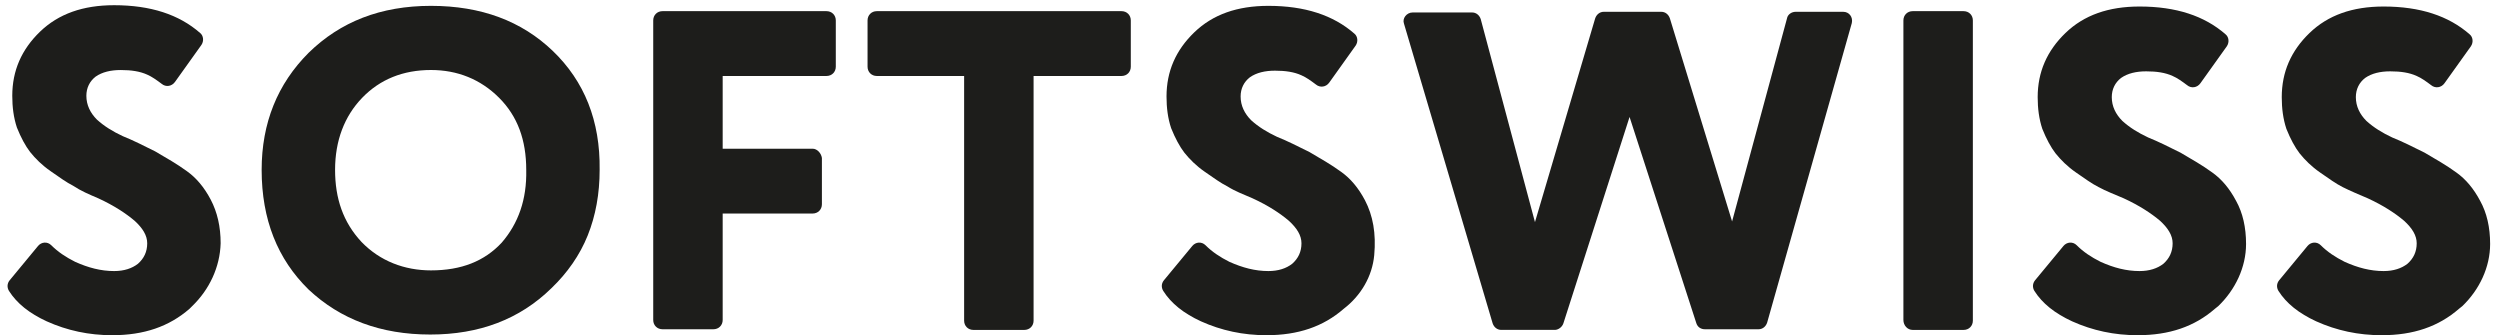 <svg width="97" height="13" viewBox="0 0 97 13" fill="none" xmlns="http://www.w3.org/2000/svg">
<path d="M21.444 1.972C20.238 0.818 18.672 0.227 16.722 0.227C14.771 0.227 13.206 0.843 11.974 2.049C10.768 3.255 10.152 4.769 10.152 6.591C10.152 8.515 10.768 10.055 11.974 11.235C13.206 12.39 14.771 12.98 16.696 12.98C18.595 12.98 20.161 12.39 21.393 11.184C22.009 10.594 22.497 9.901 22.805 9.131C23.113 8.361 23.266 7.515 23.266 6.591C23.292 4.692 22.676 3.153 21.444 1.972ZM19.468 9.413C18.801 10.132 17.903 10.491 16.722 10.491C15.695 10.491 14.746 10.132 14.027 9.388C13.309 8.618 13.001 7.694 13.001 6.591C13.001 5.462 13.36 4.513 14.053 3.794C14.746 3.076 15.644 2.716 16.722 2.716C17.748 2.716 18.647 3.076 19.365 3.794C20.084 4.513 20.418 5.436 20.418 6.591C20.443 7.745 20.11 8.669 19.468 9.413Z" fill="#1D1D1B"/>
<path d="M31.53 5.77H28.04V2.948H32.069C32.275 2.948 32.429 2.794 32.429 2.588V0.792C32.429 0.587 32.275 0.433 32.069 0.433H25.704C25.499 0.433 25.345 0.587 25.345 0.792V12.416C25.345 12.621 25.499 12.775 25.704 12.775H27.681C27.886 12.775 28.04 12.621 28.04 12.416V8.285H31.53C31.736 8.285 31.89 8.131 31.89 7.925V6.129C31.864 5.95 31.71 5.77 31.53 5.77Z" fill="#1D1D1B"/>
<path d="M37.408 2.948V12.441C37.408 12.647 37.562 12.801 37.767 12.801H39.743C39.949 12.801 40.103 12.647 40.103 12.441V2.948H43.516C43.722 2.948 43.875 2.794 43.875 2.588V0.792C43.875 0.587 43.722 0.433 43.516 0.433H34.02C33.815 0.433 33.661 0.587 33.661 0.792V2.588C33.661 2.794 33.815 2.948 34.02 2.948H37.408Z" fill="#1D1D1B"/>
<path d="M48.598 7.694C49.214 7.976 49.676 8.284 50.009 8.567C50.317 8.849 50.497 9.131 50.497 9.439C50.497 9.773 50.369 10.029 50.138 10.234C49.907 10.414 49.599 10.517 49.214 10.517C48.7 10.517 48.213 10.388 47.699 10.158C47.34 9.978 47.032 9.773 46.775 9.516C46.621 9.362 46.391 9.388 46.262 9.542L45.159 10.876C45.056 11.004 45.056 11.158 45.133 11.286C45.441 11.774 45.928 12.159 46.596 12.467C47.391 12.826 48.238 13.006 49.137 13.006C50.369 13.006 51.344 12.672 52.139 11.979C52.807 11.466 53.243 10.722 53.32 9.901C53.397 9.054 53.269 8.361 52.961 7.771C52.704 7.284 52.396 6.924 52.037 6.668C51.652 6.386 51.241 6.155 50.805 5.898C50.343 5.667 49.932 5.462 49.547 5.308C49.162 5.128 48.829 4.923 48.546 4.666C48.29 4.41 48.136 4.102 48.136 3.743C48.136 3.435 48.264 3.178 48.495 2.999C48.752 2.819 49.085 2.742 49.47 2.742C49.881 2.742 50.215 2.793 50.497 2.922C50.677 2.999 50.856 3.127 51.061 3.281C51.216 3.409 51.447 3.384 51.575 3.204L52.601 1.767C52.704 1.613 52.678 1.408 52.55 1.305C51.729 0.587 50.625 0.227 49.214 0.227C48.007 0.227 47.058 0.561 46.339 1.254C45.62 1.947 45.261 2.768 45.261 3.743C45.261 4.179 45.312 4.589 45.441 4.974C45.595 5.359 45.775 5.693 45.954 5.924C46.159 6.18 46.416 6.437 46.75 6.668C47.083 6.899 47.366 7.104 47.623 7.232C47.905 7.412 48.239 7.54 48.598 7.694Z" fill="#1D1D1B"/>
<path d="M60.66 12.544L63.227 4.538L65.819 12.544C65.871 12.698 65.999 12.775 66.153 12.775H68.232C68.386 12.775 68.514 12.672 68.565 12.518L71.85 0.895C71.902 0.664 71.748 0.458 71.517 0.458H69.669C69.515 0.458 69.361 0.561 69.335 0.715L67.205 8.592L64.792 0.715C64.741 0.561 64.613 0.458 64.459 0.458H62.226C62.072 0.458 61.944 0.561 61.892 0.715L59.557 8.618L57.452 0.741C57.401 0.587 57.273 0.484 57.119 0.484H54.809C54.578 0.484 54.398 0.715 54.475 0.92L57.914 12.544C57.966 12.698 58.094 12.8 58.248 12.8H60.327C60.455 12.8 60.609 12.698 60.66 12.544Z" fill="#1D1D1B"/>
<path d="M74.211 12.801H76.188C76.393 12.801 76.547 12.647 76.547 12.441V0.792C76.547 0.587 76.393 0.433 76.188 0.433H74.211C74.006 0.433 73.852 0.587 73.852 0.792V12.416C73.852 12.621 74.006 12.801 74.211 12.801Z" fill="#1D1D1B"/>
<path d="M82.399 7.694C83.015 7.977 83.477 8.285 83.811 8.567C84.118 8.849 84.298 9.131 84.298 9.439C84.298 9.773 84.17 10.03 83.939 10.235C83.708 10.414 83.4 10.517 83.015 10.517C82.501 10.517 82.014 10.389 81.501 10.158C81.141 9.978 80.833 9.773 80.577 9.516C80.423 9.362 80.192 9.388 80.063 9.542L78.96 10.876C78.857 11.005 78.857 11.158 78.934 11.287C79.242 11.774 79.73 12.159 80.397 12.467C81.193 12.826 82.04 13.006 82.938 13.006C84.17 13.006 85.145 12.672 85.941 11.979L86.069 11.877C86.736 11.235 87.147 10.363 87.147 9.465C87.147 8.823 87.019 8.259 86.762 7.797C86.505 7.31 86.197 6.95 85.838 6.694C85.453 6.412 85.042 6.181 84.606 5.924C84.144 5.693 83.733 5.488 83.348 5.334C82.964 5.154 82.63 4.949 82.348 4.692C82.091 4.436 81.937 4.128 81.937 3.769C81.937 3.461 82.065 3.204 82.296 3.025C82.553 2.845 82.887 2.768 83.272 2.768C83.682 2.768 84.016 2.819 84.298 2.948C84.478 3.025 84.657 3.153 84.863 3.307C85.017 3.435 85.248 3.409 85.376 3.23L86.403 1.793C86.505 1.639 86.48 1.434 86.351 1.331C85.53 0.613 84.427 0.253 83.015 0.253C81.808 0.253 80.859 0.587 80.14 1.28C79.422 1.973 79.062 2.794 79.062 3.769C79.062 4.205 79.114 4.615 79.242 5C79.396 5.385 79.576 5.719 79.755 5.95C79.961 6.206 80.217 6.463 80.551 6.694C80.885 6.925 81.167 7.13 81.424 7.258C81.706 7.412 82.04 7.541 82.399 7.694Z" fill="#1D1D1B"/>
<path d="M91.869 7.694C92.485 7.977 92.947 8.285 93.28 8.567C93.588 8.849 93.768 9.131 93.768 9.439C93.768 9.773 93.64 10.03 93.409 10.235C93.178 10.414 92.87 10.517 92.485 10.517C91.972 10.517 91.484 10.389 90.971 10.158C90.611 9.978 90.303 9.773 90.046 9.516C89.893 9.362 89.662 9.388 89.533 9.542L88.43 10.876C88.327 11.005 88.327 11.158 88.404 11.287C88.712 11.774 89.2 12.159 89.867 12.467C90.662 12.826 91.509 13.006 92.408 13.006C93.64 13.006 94.615 12.672 95.411 11.979L95.539 11.877C96.206 11.235 96.617 10.363 96.617 9.465C96.617 8.823 96.488 8.259 96.232 7.797C95.975 7.31 95.667 6.95 95.308 6.694C94.923 6.412 94.512 6.181 94.076 5.924C93.614 5.693 93.203 5.488 92.818 5.334C92.433 5.154 92.1 4.949 91.817 4.692C91.561 4.436 91.407 4.128 91.407 3.769C91.407 3.461 91.535 3.204 91.766 3.025C92.023 2.845 92.356 2.768 92.741 2.768C93.152 2.768 93.486 2.819 93.768 2.948C93.948 3.025 94.127 3.153 94.332 3.307C94.487 3.435 94.718 3.409 94.846 3.23L95.873 1.793C95.975 1.639 95.95 1.434 95.821 1.331C95 0.613 93.896 0.253 92.485 0.253C91.278 0.253 90.329 0.587 89.61 1.28C88.892 1.973 88.532 2.794 88.532 3.769C88.532 4.205 88.584 4.615 88.712 5C88.866 5.385 89.046 5.719 89.225 5.95C89.43 6.206 89.687 6.463 90.021 6.694C90.355 6.925 90.637 7.13 90.893 7.258C91.201 7.412 91.509 7.541 91.869 7.694Z" fill="#1D1D1B"/>
<path d="M3.813 7.694C4.429 7.977 4.891 8.285 5.224 8.567C5.532 8.849 5.712 9.131 5.712 9.439C5.712 9.773 5.584 10.029 5.352 10.235C5.122 10.414 4.814 10.517 4.429 10.517C3.915 10.517 3.428 10.389 2.914 10.158C2.555 9.978 2.247 9.773 1.99 9.516C1.837 9.362 1.605 9.388 1.477 9.542L0.374 10.876C0.271 11.004 0.271 11.158 0.348 11.287C0.656 11.774 1.143 12.159 1.811 12.467C2.606 12.826 3.453 13.006 4.352 13.006C5.584 13.006 6.559 12.672 7.355 11.979L7.457 11.877C8.124 11.235 8.535 10.363 8.561 9.439C8.561 8.798 8.432 8.233 8.176 7.746C7.919 7.258 7.611 6.899 7.252 6.642C6.867 6.36 6.456 6.129 6.02 5.873C5.558 5.642 5.147 5.436 4.762 5.282C4.377 5.103 4.044 4.898 3.761 4.641C3.505 4.384 3.351 4.077 3.351 3.717C3.351 3.409 3.479 3.153 3.71 2.973C3.967 2.794 4.3 2.717 4.685 2.717C5.096 2.717 5.43 2.768 5.712 2.896C5.891 2.973 6.071 3.101 6.276 3.255C6.431 3.384 6.661 3.358 6.79 3.178L7.816 1.742C7.919 1.588 7.893 1.382 7.765 1.28C6.944 0.561 5.84 0.202 4.429 0.202C3.222 0.202 2.273 0.536 1.554 1.228C0.836 1.921 0.476 2.742 0.476 3.717C0.476 4.153 0.528 4.564 0.656 4.949C0.81 5.334 0.989 5.667 1.169 5.898C1.374 6.155 1.631 6.411 1.965 6.642C2.298 6.873 2.581 7.079 2.837 7.207C3.145 7.412 3.453 7.54 3.813 7.694Z" fill="#1D1D1B"/>
</svg>
